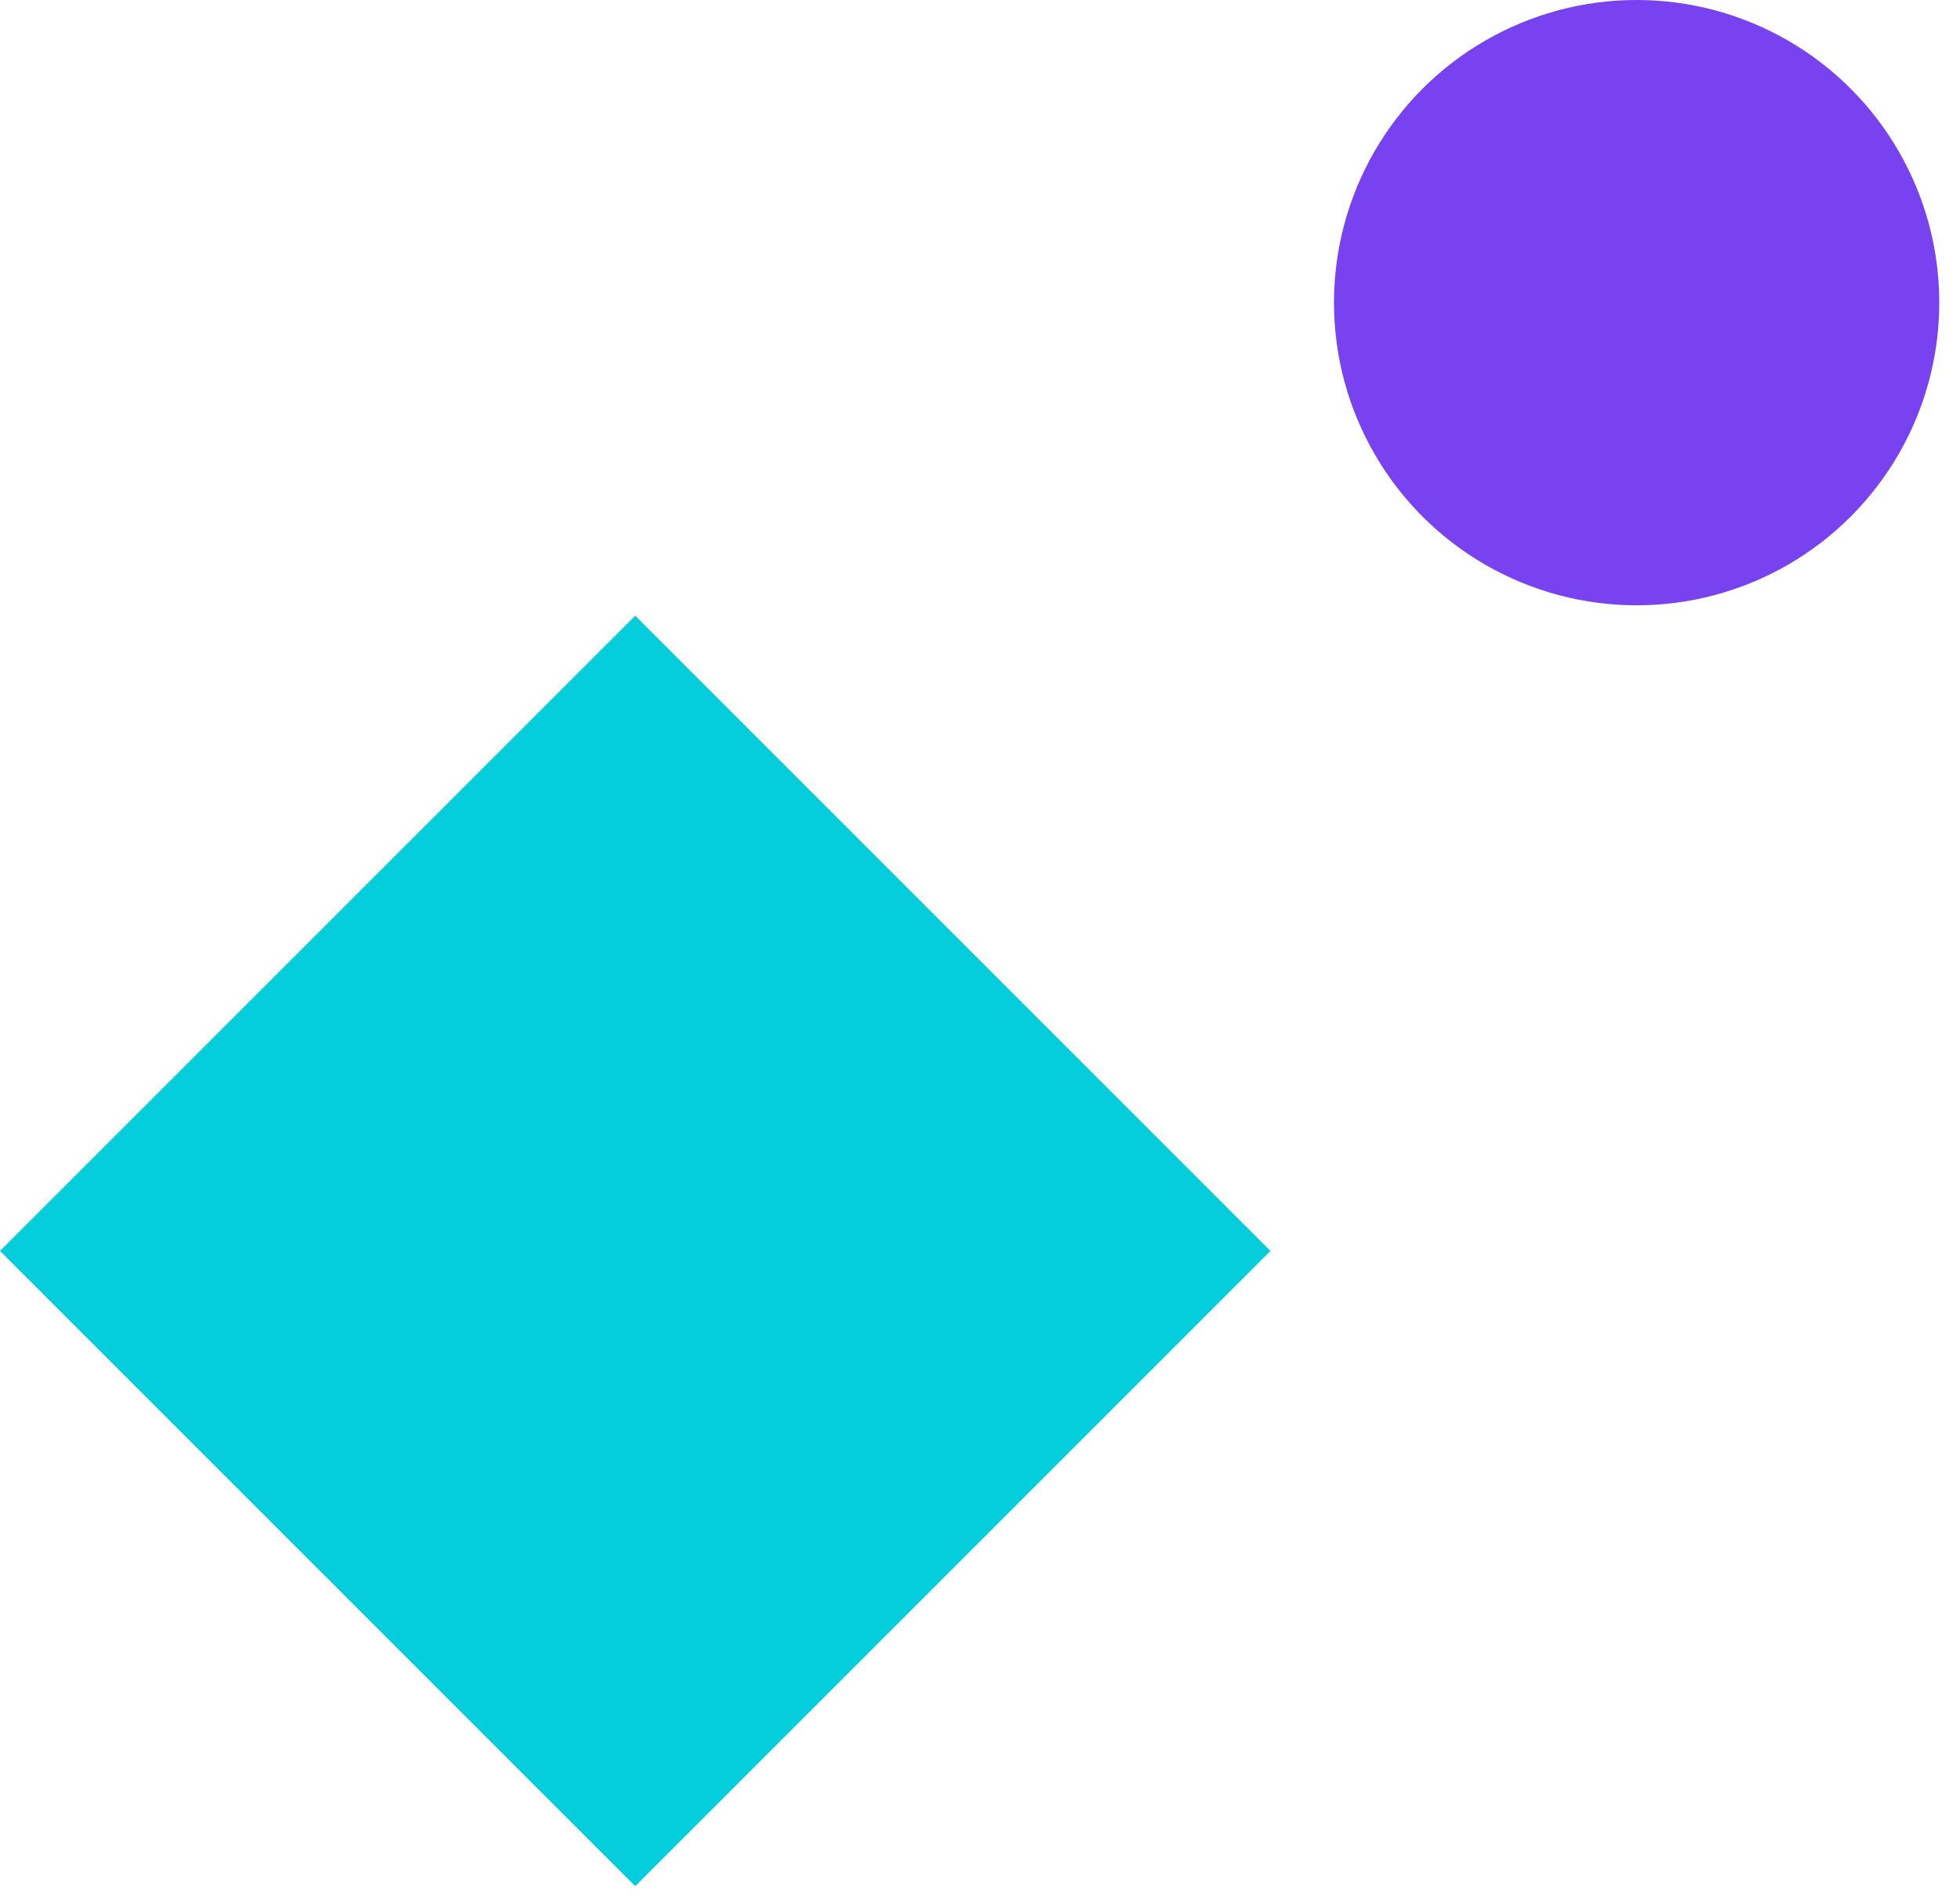 <svg xmlns="http://www.w3.org/2000/svg" width="68" height="66" viewBox="0 0 68 66" fill="none"><circle cx="56.781" cy="10.5" r="10.5" transform="rotate(180 56.781 10.5)" fill="#7842F1"></circle><rect x="22.039" y="21.361" width="31.167" height="31.167" transform="rotate(45 22.039 21.361)" fill="#04CEDC"></rect></svg>